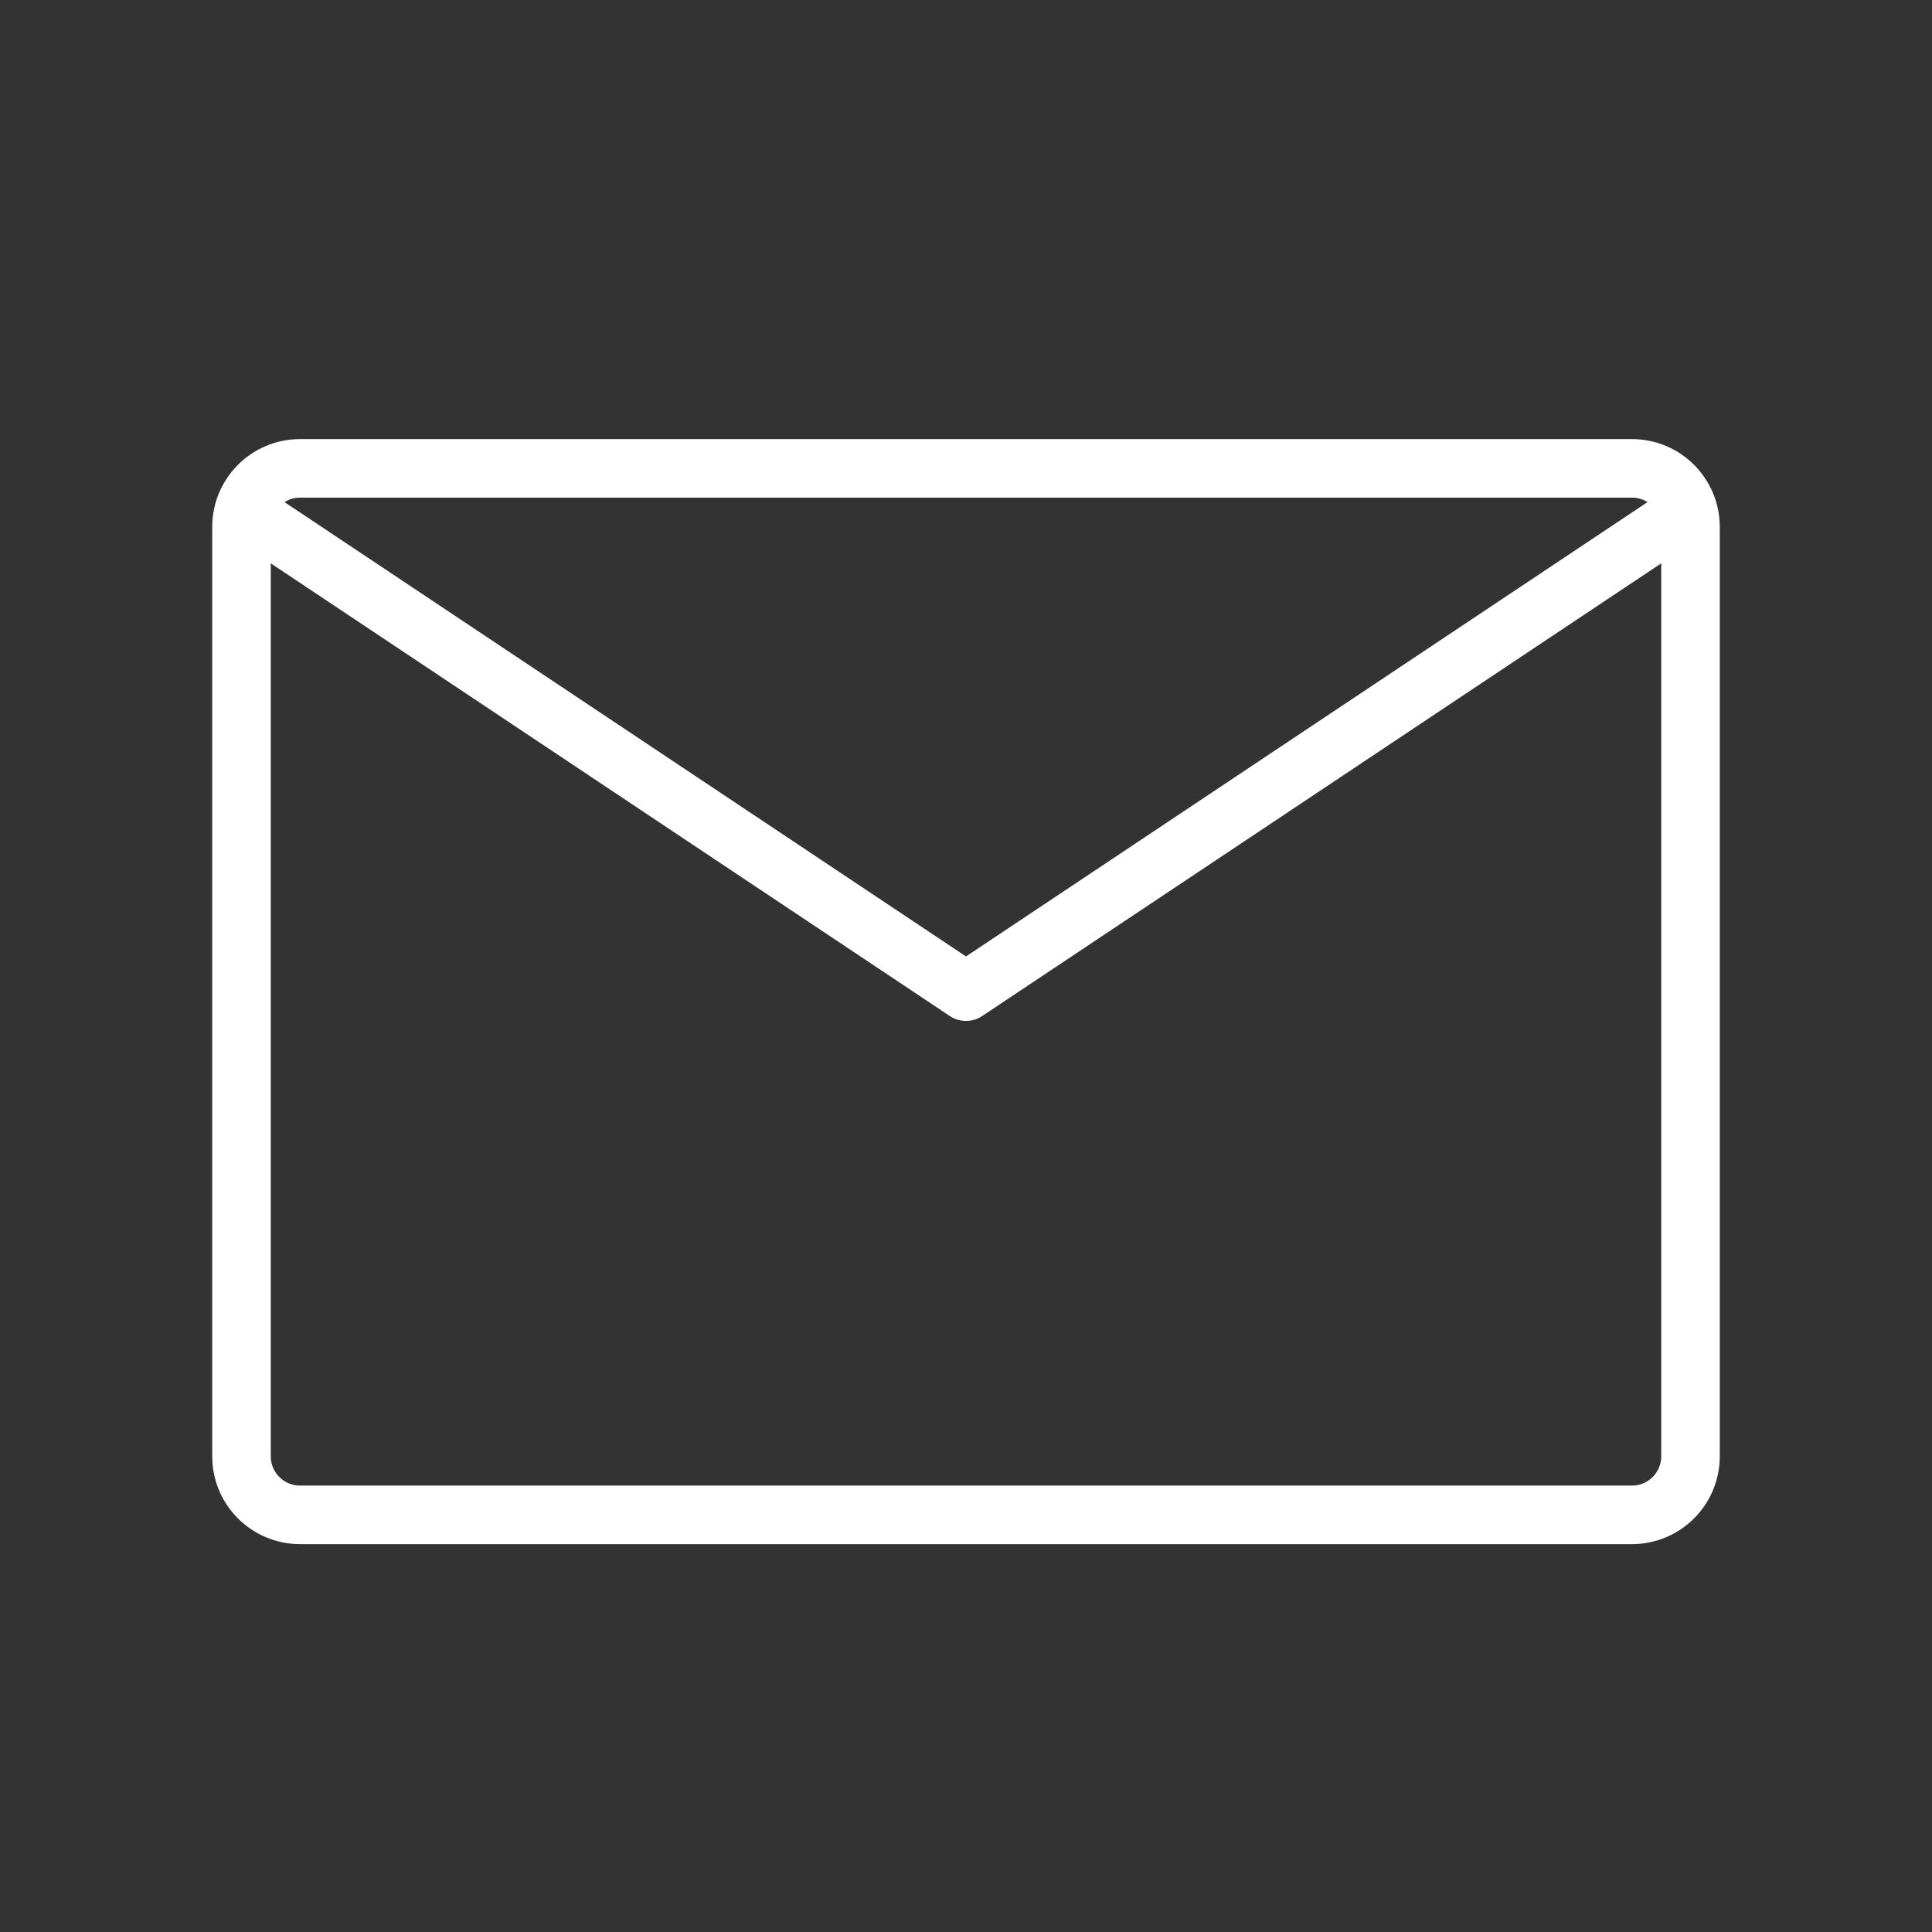 <svg width="33" height="33" viewBox="0 0 33 33" fill="none" xmlns="http://www.w3.org/2000/svg">
<rect x="0" y="0" width="33" height="33" fill="#333333" stroke="none"/>
<path d="M4.125 24.875V9C4.125 8.448 4.573 8 5.125 8H16.5H27.875C28.427 8 28.875 8.448 28.875 9V24.875C28.875 25.427 28.427 25.875 27.875 25.875H5.125C4.573 25.875 4.125 25.427 4.125 24.875Z" stroke="white" stroke-linejoin="round"/>
<path d="M4.125 8.688L16.5 16.938L28.875 8.688" stroke="white" stroke-linejoin="round"/>
</svg>
